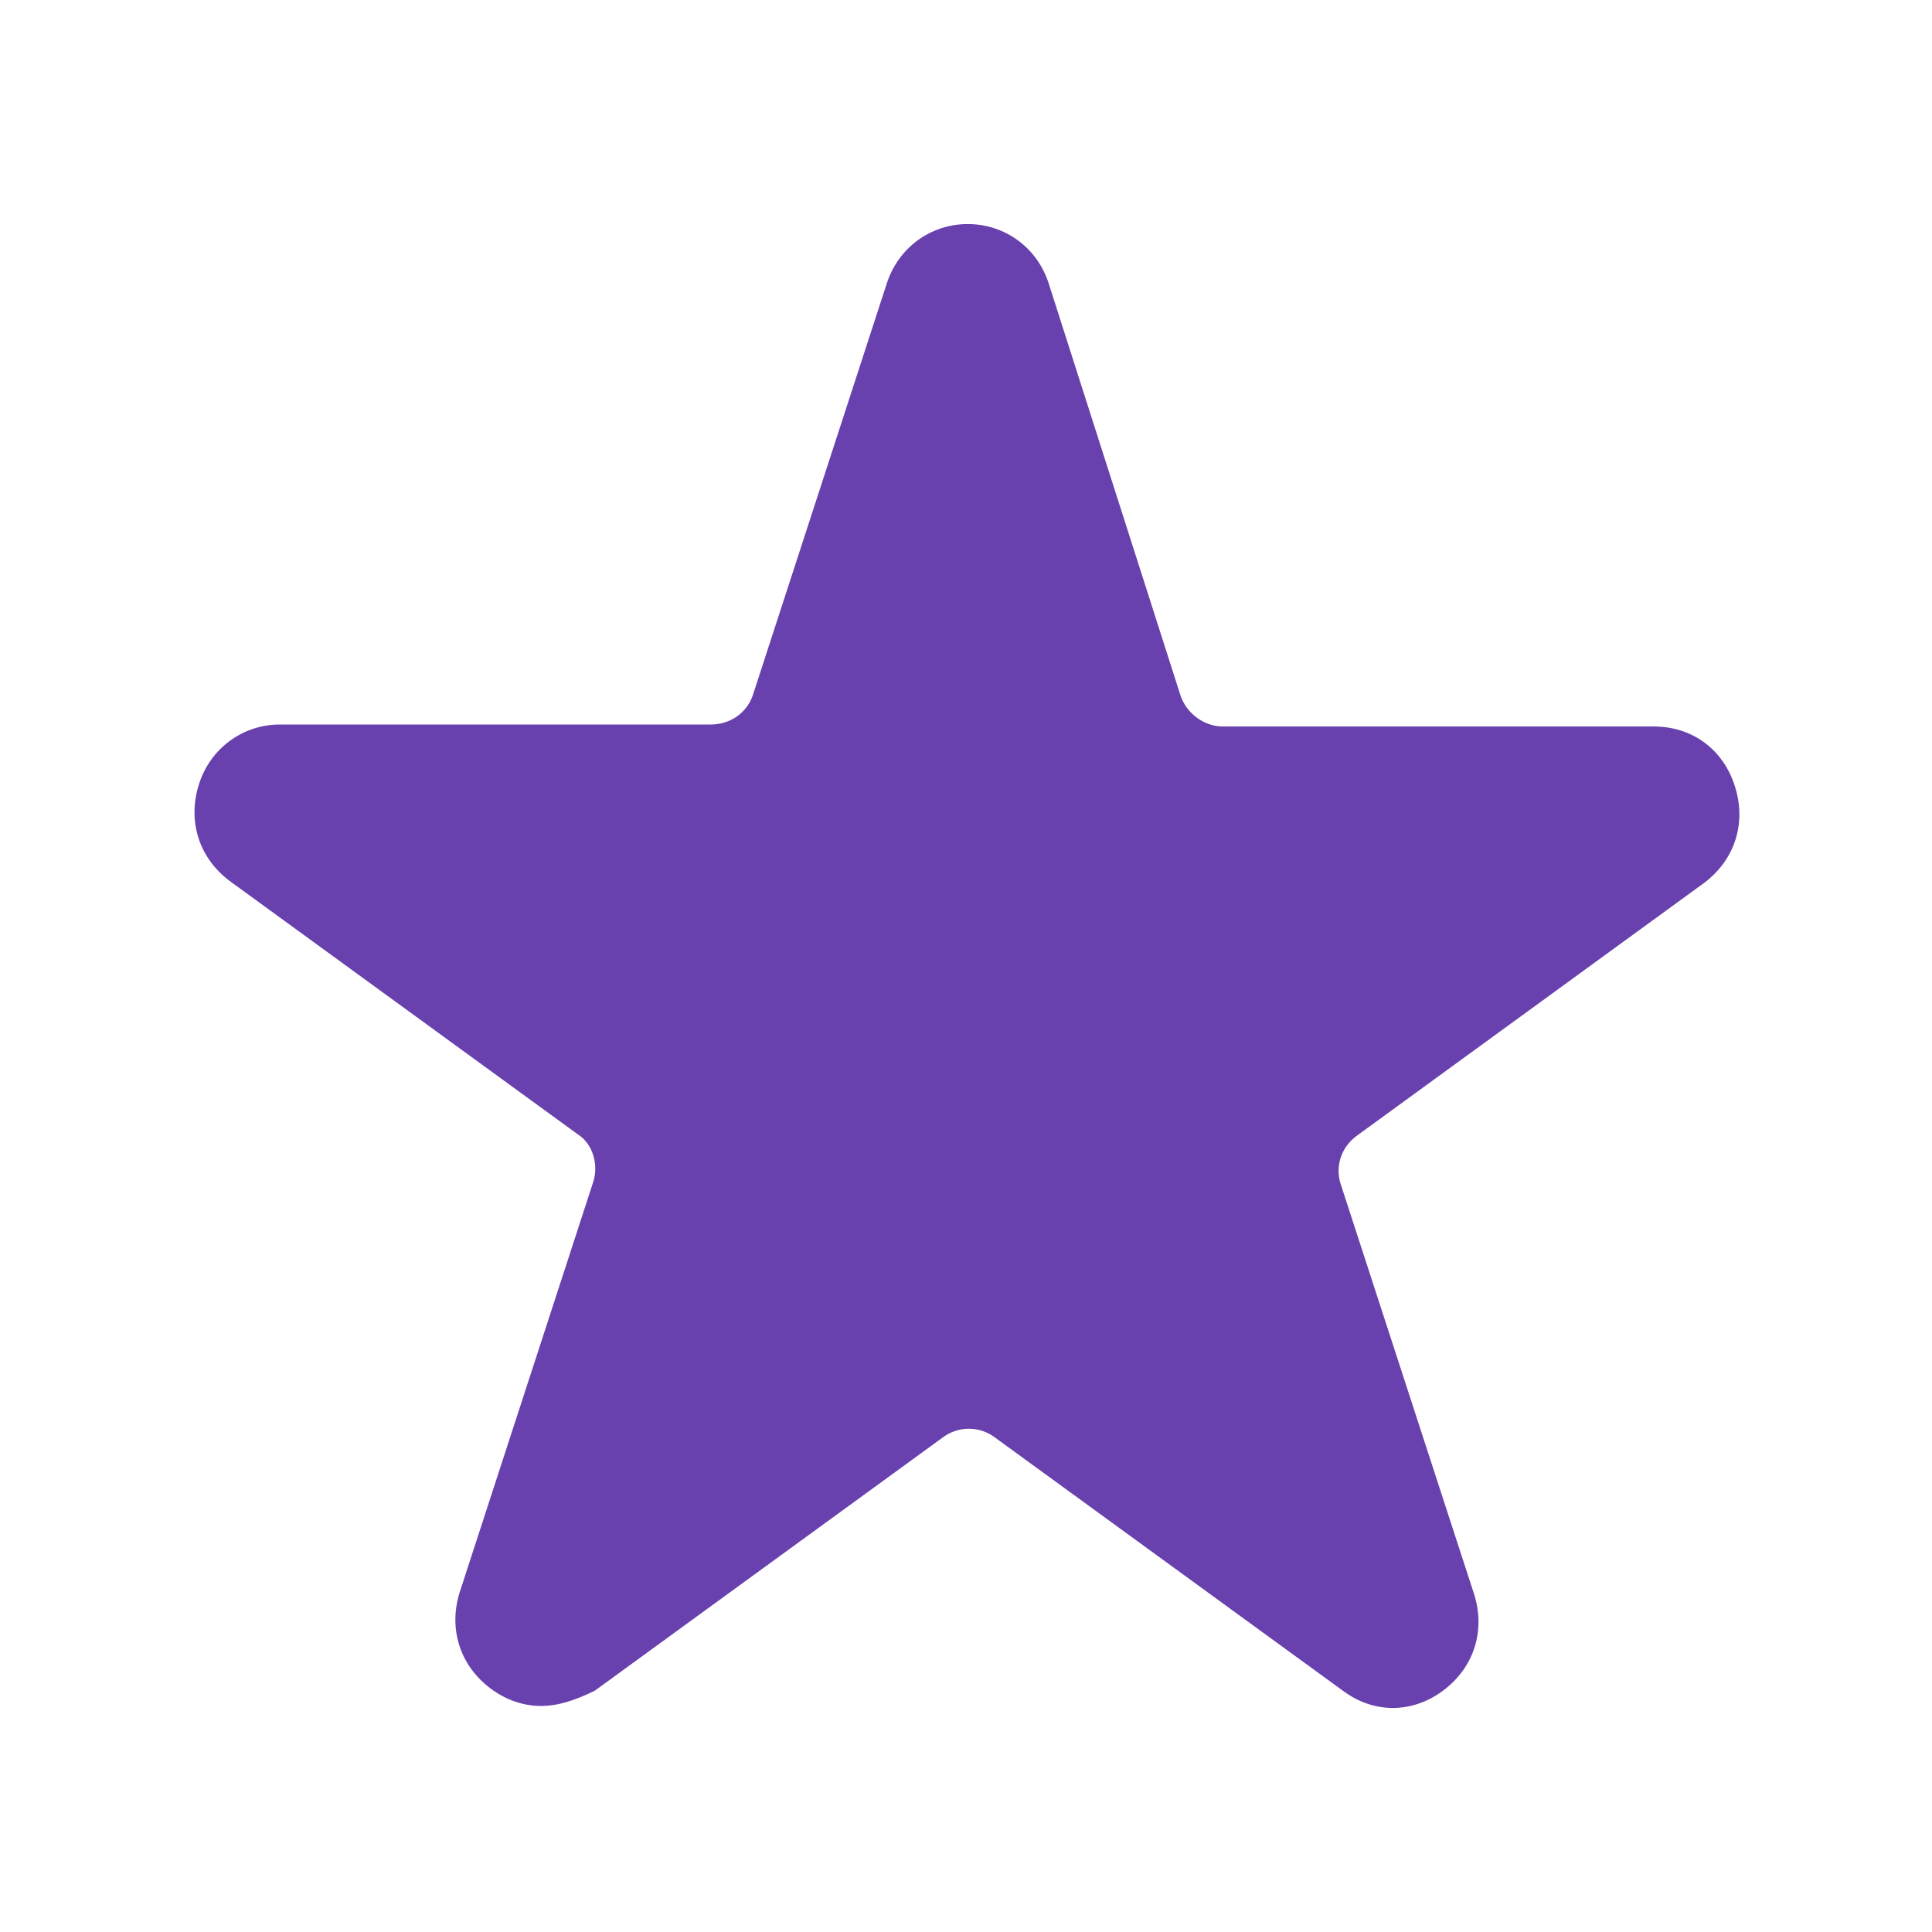<svg width="30" height="30" viewBox="0 0 30 30" fill="none" xmlns="http://www.w3.org/2000/svg">
<path d="M8.4 26.49C8.131 26.49 7.86 26.4 7.62 26.221C7.139 25.861 6.96 25.29 7.139 24.721L9.209 18.361C9.299 18.092 9.209 17.761 8.968 17.611L3.568 13.681C3.088 13.321 2.909 12.75 3.088 12.181C3.268 11.611 3.778 11.25 4.348 11.25H11.038C11.338 11.25 11.607 11.07 11.698 10.77L13.767 4.41C13.948 3.84 14.457 3.479 15.027 3.479C15.597 3.479 16.108 3.839 16.287 4.41L18.331 10.8C18.421 11.07 18.69 11.281 18.99 11.281H25.681C26.281 11.281 26.761 11.64 26.94 12.211C27.121 12.781 26.94 13.351 26.46 13.711L21.06 17.642C20.82 17.822 20.729 18.122 20.82 18.392L22.889 24.751C23.07 25.321 22.889 25.892 22.409 26.251C21.928 26.611 21.328 26.611 20.849 26.251L15.449 22.321C15.209 22.14 14.879 22.14 14.639 22.321L9.239 26.251C8.94 26.4 8.67 26.49 8.4 26.49Z" fill="#6941AE"/>
</svg>
